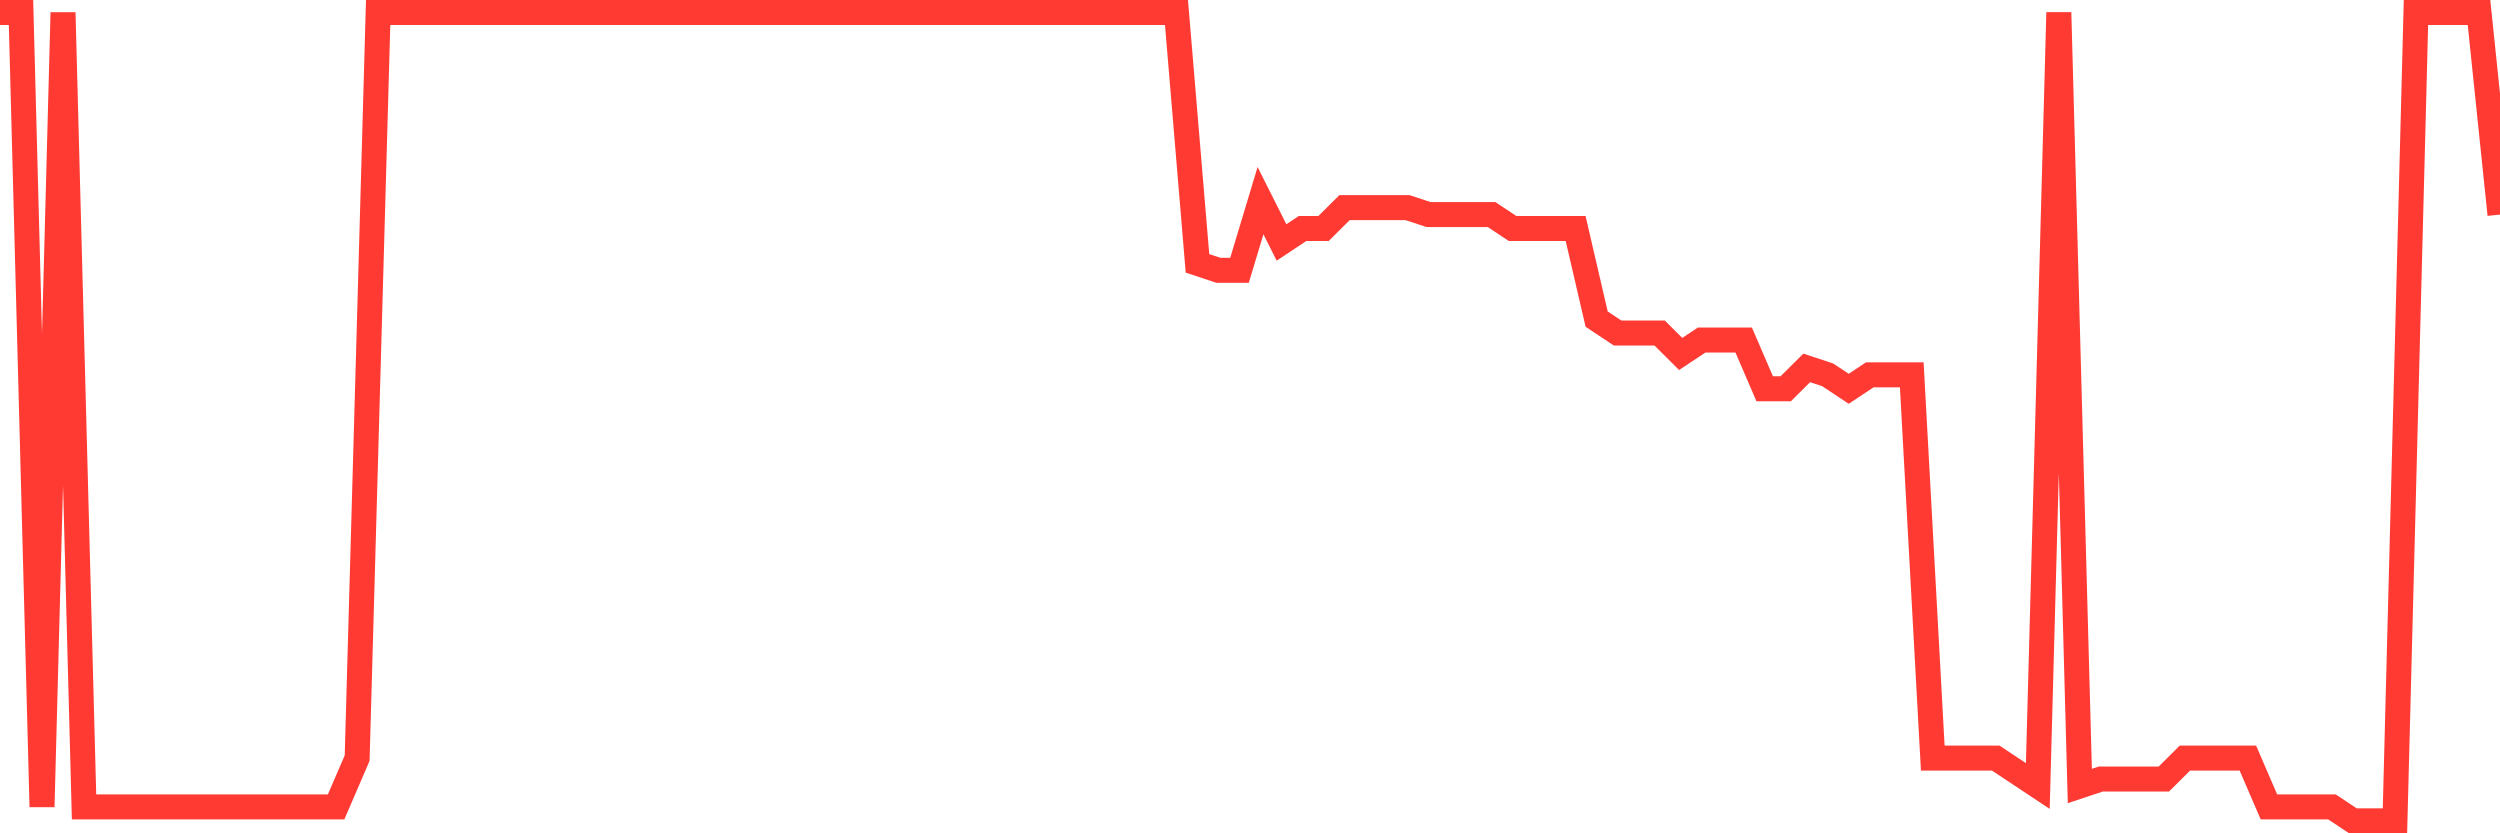 <svg
  xmlns="http://www.w3.org/2000/svg"
  xmlns:xlink="http://www.w3.org/1999/xlink"
  width="120"
  height="40"
  viewBox="0 0 120 40"
  preserveAspectRatio="none"
>
  <polyline
    points="0,0.6 1.008,0.6 2.017,38.731 3.025,0.6 4.034,38.731 5.042,38.731 6.05,38.731 7.059,38.731 8.067,38.731 9.076,38.731 10.084,38.731 11.092,38.731 12.101,38.731 13.109,38.731 14.118,38.731 15.126,38.731 16.134,38.731 17.143,36.39 18.151,0.6 19.16,0.6 20.168,0.6 21.176,0.6 22.185,0.6 23.193,0.6 24.202,0.6 25.21,0.6 26.218,0.6 27.227,0.6 28.235,0.6 29.244,0.6 30.252,0.6 31.261,0.6 32.269,0.6 33.277,0.6 34.286,0.6 35.294,0.6 36.303,0.6 37.311,0.6 38.319,0.6 39.328,0.6 40.336,0.6 41.345,0.6 42.353,0.6 43.361,0.6 44.37,0.6 45.378,0.6 46.387,0.6 47.395,0.6 48.403,0.6 49.412,0.6 50.42,0.6 51.429,0.6 52.437,0.6 53.445,0.6 54.454,0.6 55.462,0.6 56.471,0.6 57.479,12.641 58.487,12.976 59.496,12.976 60.504,9.631 61.513,11.638 62.521,10.969 63.529,10.969 64.538,9.966 65.546,9.966 66.555,9.966 67.563,9.966 68.571,10.3 69.58,10.3 70.588,10.3 71.597,10.3 72.605,10.969 73.613,10.969 74.622,10.969 75.63,10.969 76.639,15.317 77.647,15.986 78.655,15.986 79.664,15.986 80.672,16.99 81.681,16.321 82.689,16.321 83.697,16.321 84.706,18.662 85.714,18.662 86.723,17.659 87.731,17.993 88.739,18.662 89.748,17.993 90.756,17.993 91.765,17.993 92.773,36.39 93.782,36.39 94.79,36.39 95.798,36.39 96.807,37.059 97.815,37.728 98.824,0.6 99.832,37.728 100.84,37.393 101.849,37.393 102.857,37.393 103.866,37.393 104.874,36.39 105.882,36.39 106.891,36.39 107.899,36.39 108.908,38.731 109.916,38.731 110.924,38.731 111.933,38.731 112.941,39.4 113.95,39.4 114.958,39.4 115.966,0.6 116.975,0.6 117.983,0.6 118.992,0.6 120,10.3"
    fill="none"
    stroke="#ff3a33"
    stroke-width="1.2"
  >
  </polyline>
</svg>